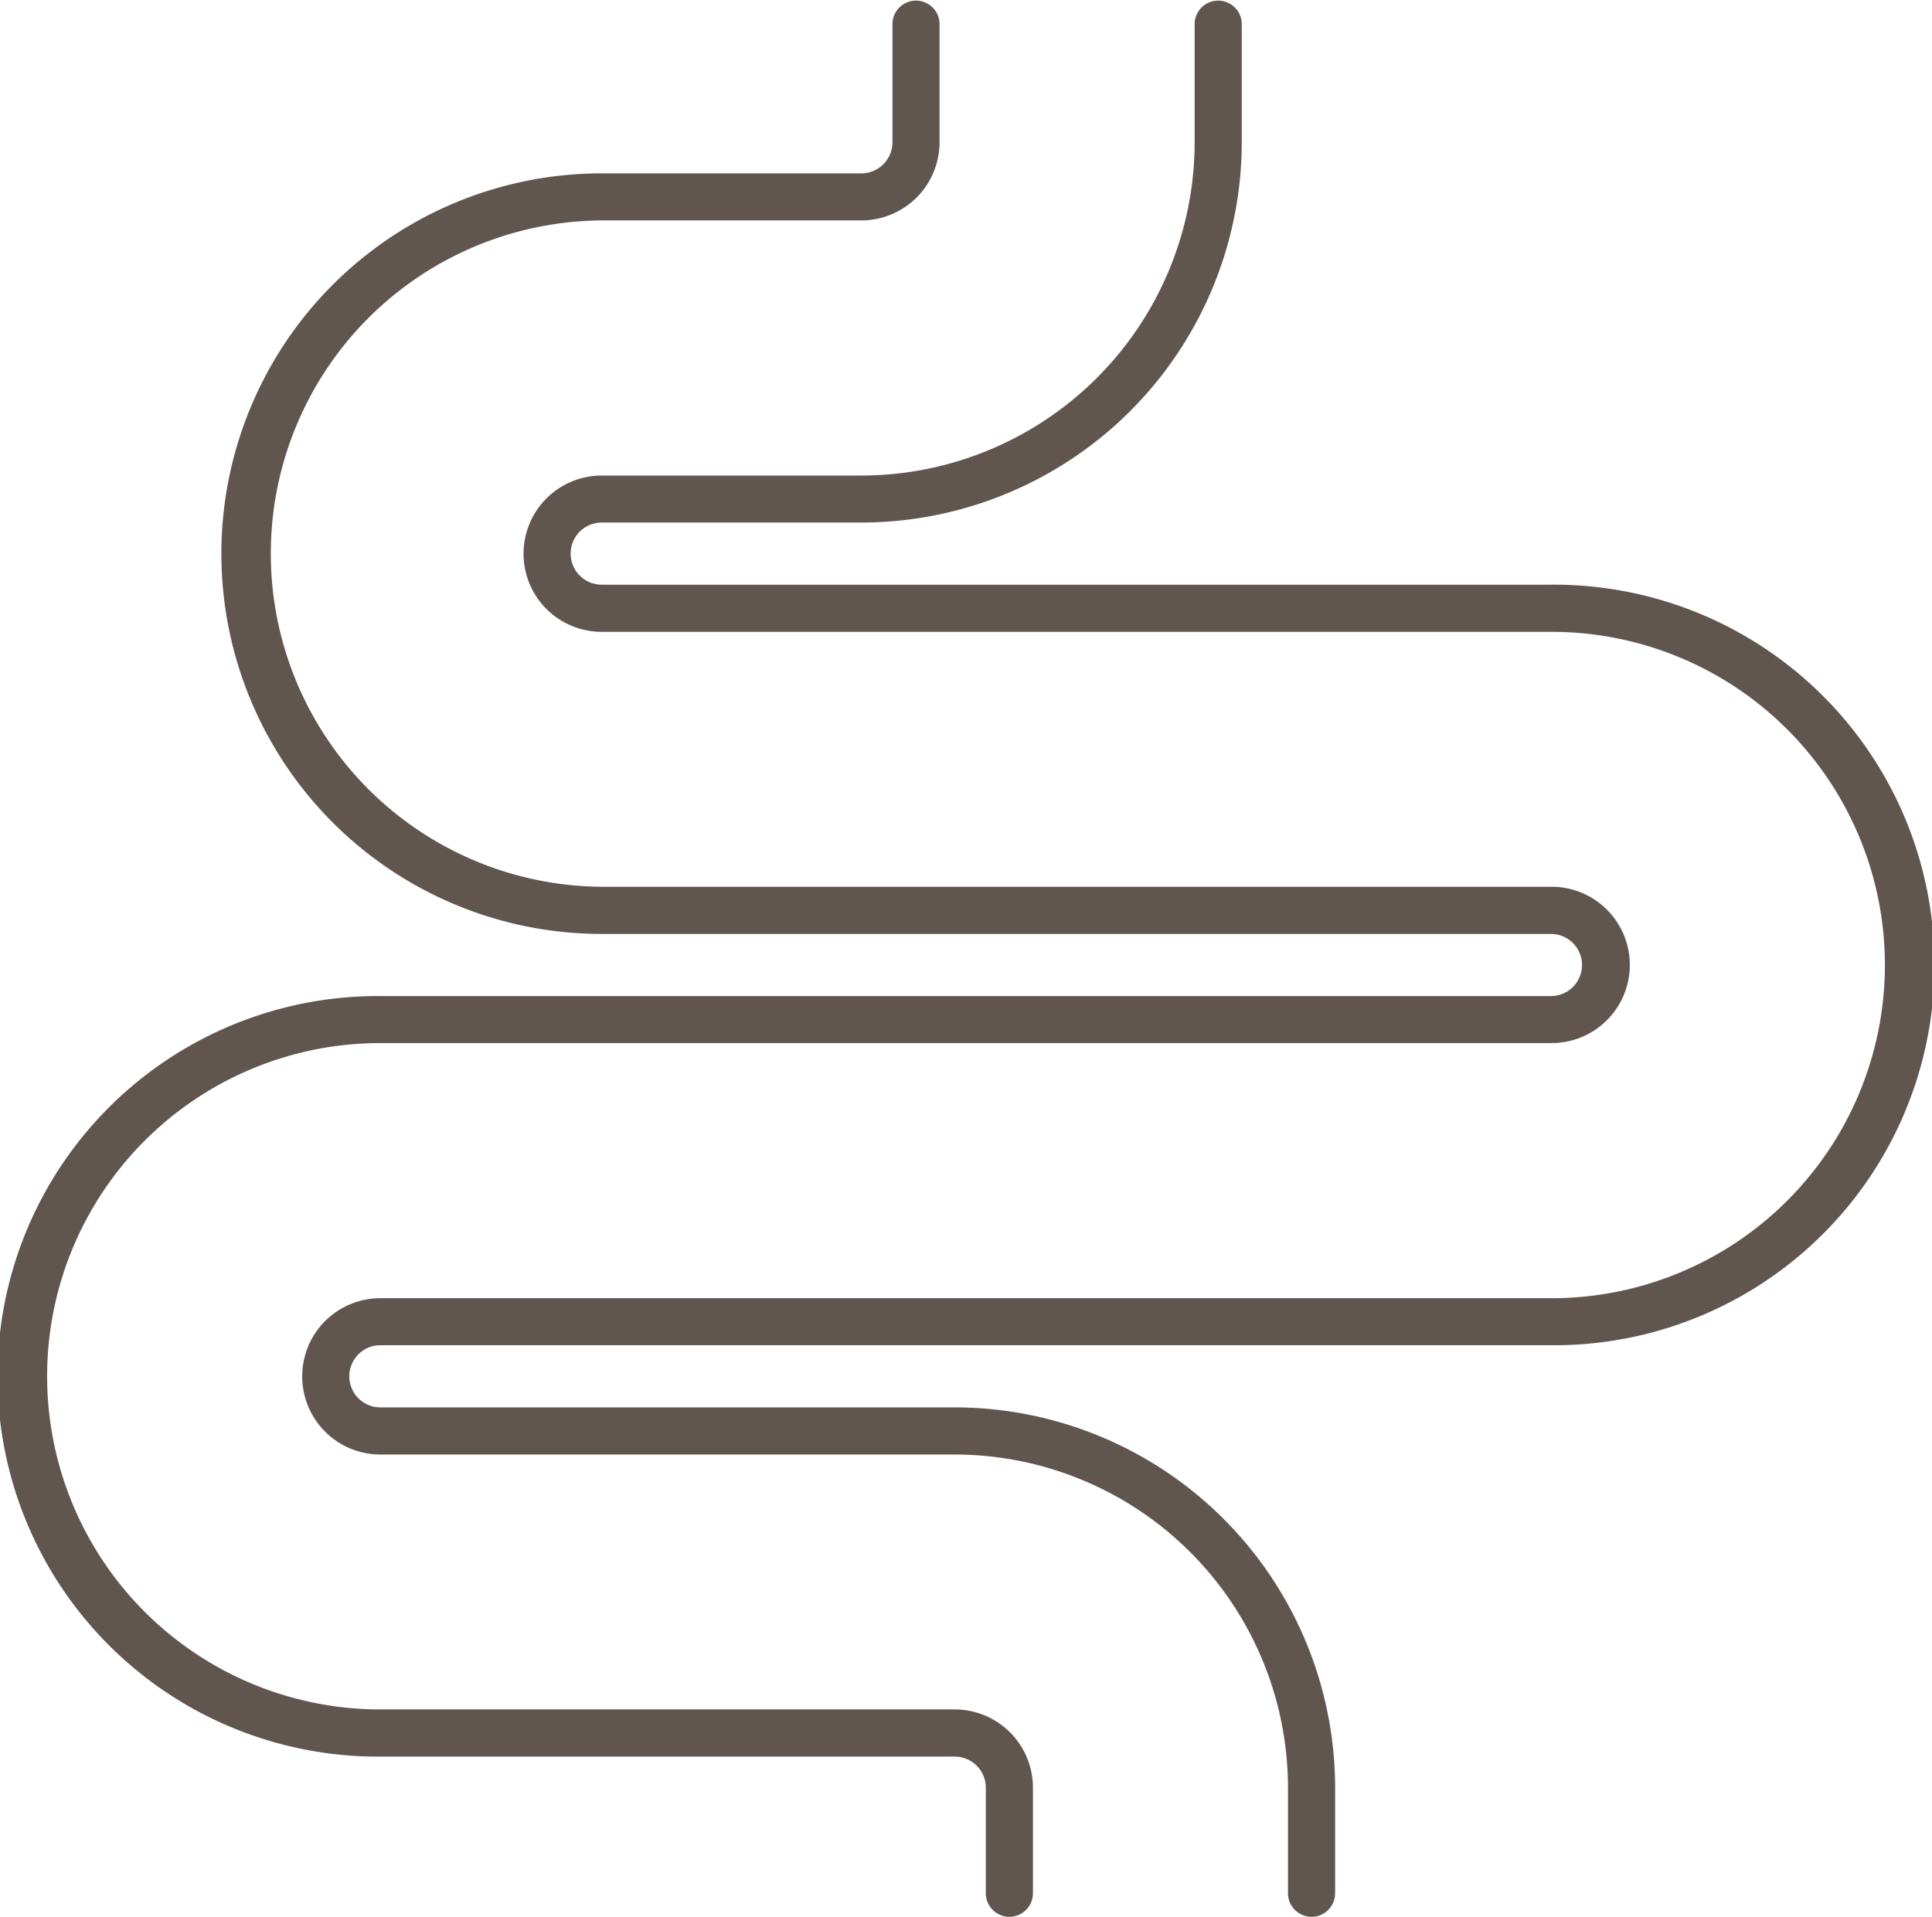 <svg xmlns="http://www.w3.org/2000/svg" width="118.633" height="117.719" viewBox="0 0 118.633 117.719">
  <g id="icon_stomach" transform="translate(-20 -28.923)">
    <path id="パス_27235" data-name="パス 27235" d="M61.981,117.719a1.447,1.447,0,0,1-1.447-1.447v-6.483a1.91,1.91,0,0,0-1.908-1.908H23.355a23.355,23.355,0,1,1,0-46.709H95.278a1.908,1.908,0,0,0,0-3.815H36.948a23.355,23.355,0,0,1,0-46.71H52.891A1.91,1.91,0,0,0,54.8,8.737V1.447a1.447,1.447,0,0,1,2.893,0v7.29a4.807,4.807,0,0,1-4.8,4.8H36.948a20.462,20.462,0,0,0,0,40.923h58.33a4.8,4.8,0,0,1,0,9.6H23.355a20.461,20.461,0,1,0,0,40.923H58.627a4.807,4.807,0,0,1,4.8,4.8v6.483A1.447,1.447,0,0,1,61.981,117.719Z" transform="translate(20 28.923)" fill="#61564f"/>
    <path id="パス_27236" data-name="パス 27236" d="M113.279,117.719a1.447,1.447,0,0,1-1.447-1.447v-6.483A20.484,20.484,0,0,0,91.371,89.328H56.1a4.8,4.8,0,0,1,0-9.6h71.923a20.461,20.461,0,1,0,0-40.923H69.692a4.8,4.8,0,0,1,0-9.6H85.635A20.485,20.485,0,0,0,106.1,8.737V1.447a1.447,1.447,0,0,1,2.893,0v7.29A23.382,23.382,0,0,1,85.635,32.092H69.692a1.908,1.908,0,0,0,0,3.816h58.33a23.355,23.355,0,1,1,0,46.709H56.1a1.908,1.908,0,0,0,0,3.816H91.371a23.381,23.381,0,0,1,23.355,23.355v6.483A1.447,1.447,0,0,1,113.279,117.719Z" transform="translate(-12.744 28.923)" fill="#61564f"/>
  </g>
</svg>
